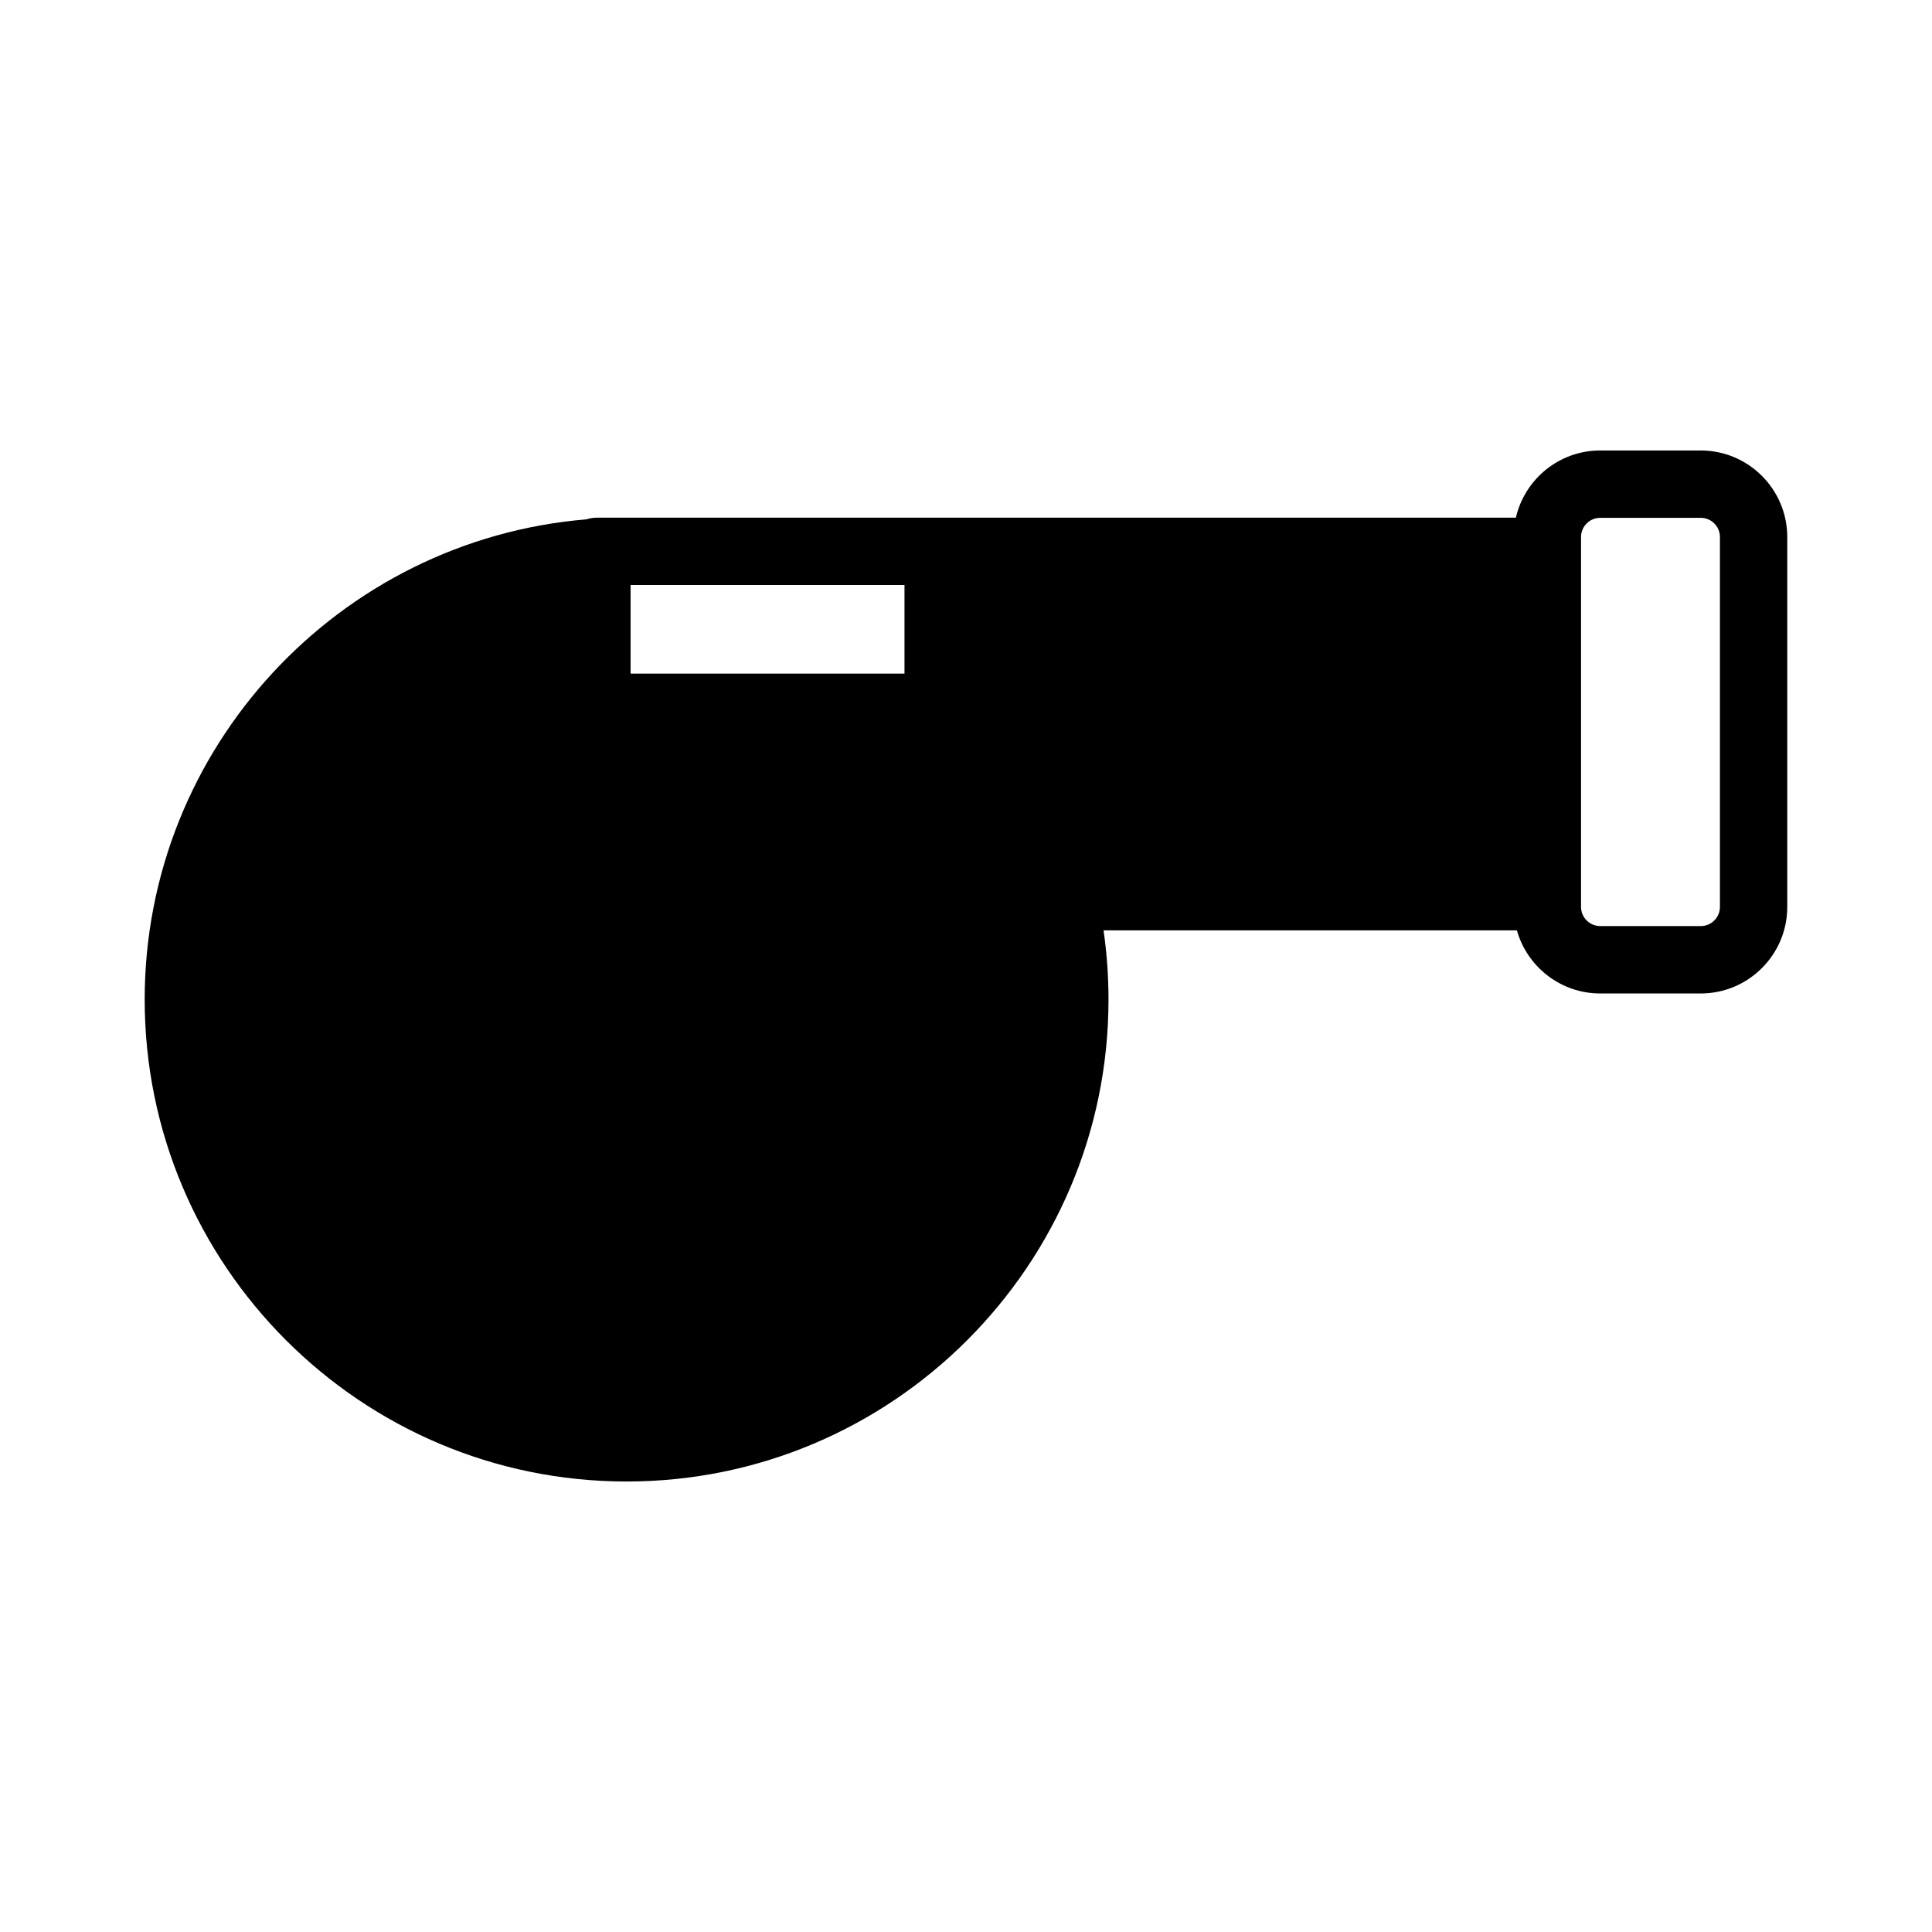 <?xml version="1.0" encoding="UTF-8"?>
<!-- Uploaded to: ICON Repo, www.svgrepo.com, Generator: ICON Repo Mixer Tools -->
<svg fill="#000000" width="800px" height="800px" version="1.1" viewBox="144 144 512 512" xmlns="http://www.w3.org/2000/svg">
 <path d="m594.72 263.38h-26.645c-10.887 0-20.016 7.625-22.348 17.809h-243.55c-0.973 0-1.906 0.16-2.785 0.445-65.449 5.441-117.05 60.434-117.05 127.26 0 70.426 57.293 127.72 127.71 127.72 70.426 0 127.71-57.293 127.71-127.72 0-6.141-0.441-12.277-1.312-18.344h109.54c2.715 9.633 11.582 16.73 22.078 16.73h26.645c12.648 0 22.93-10.289 22.93-22.941v-98.027c-0.008-12.645-10.289-22.93-22.938-22.93zm-283.61 35.66h72.59v23.473h-72.59zm288.69 85.301c0 2.801-2.273 5.078-5.078 5.078h-26.645c-2.801 0-5.086-2.273-5.086-5.078v-98.031c0-2.801 2.281-5.078 5.086-5.078h26.645c2.801 0 5.078 2.273 5.078 5.078z"/>
</svg>